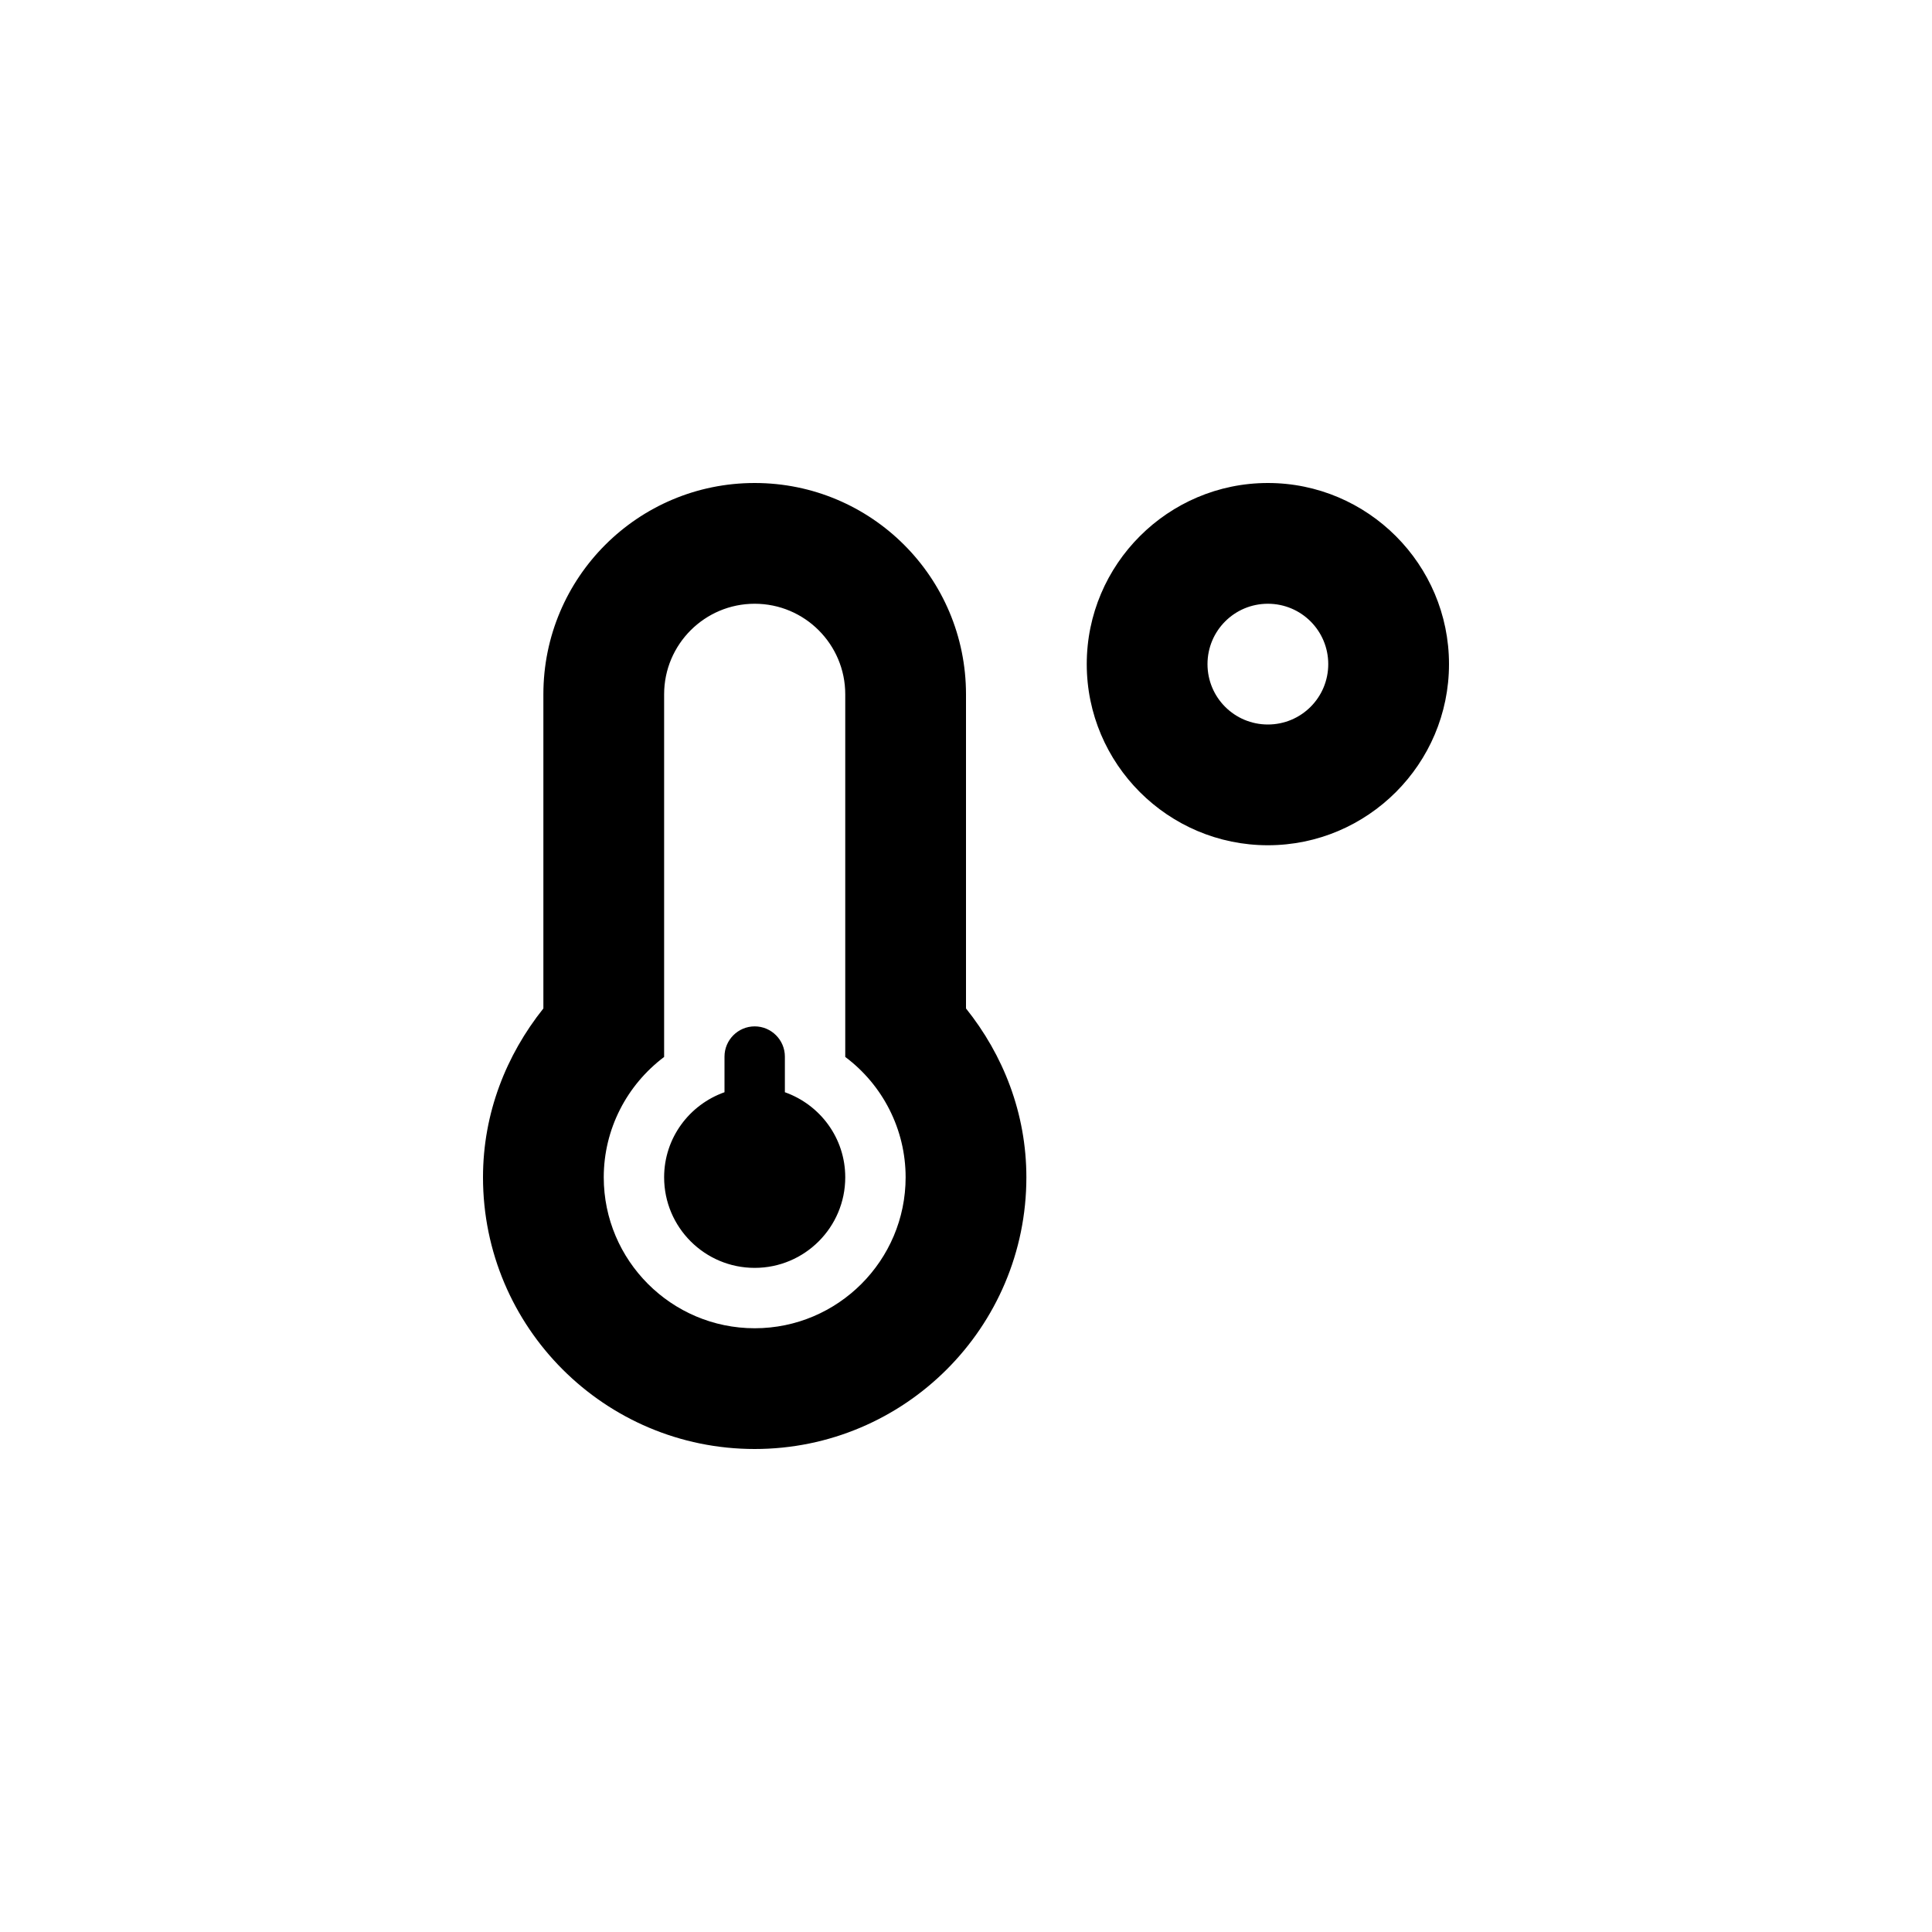 <svg width="80" height="80" viewBox="0 0 80 80" fill="none" xmlns="http://www.w3.org/2000/svg">
<g clip-path="url(#clip0_1130_8715)">
<path d="M52.5 20C48.367 20 45 23.367 45 27.5C45 31.633 48.367 35 52.5 35C56.633 35 60 31.633 60 27.5C60 23.367 56.633 20 52.5 20ZM52.5 30C51.117 30 50 28.883 50 27.5C50 26.117 51.117 25 52.5 25C53.883 25 55 26.117 55 27.5C55 28.883 53.883 30 52.5 30ZM40 28.75C40 23.914 36.086 20 31.25 20C26.414 20 22.5 23.914 22.5 28.75V41.758C20.961 43.688 20 46.094 20 48.75C20 54.961 25.039 60 31.25 60C37.461 60 42.5 54.961 42.5 48.75C42.5 46.094 41.539 43.68 40 41.758V28.75ZM31.25 55C27.805 55 25 52.195 25 48.75C25 46.758 25.953 44.93 27.5 43.766V28.75C27.5 26.68 29.18 25 31.25 25C33.32 25 35 26.68 35 28.75V43.766C36.547 44.922 37.5 46.758 37.5 48.75C37.5 52.195 34.695 55 31.25 55ZM32.5 45.227V43.75C32.5 43.062 31.938 42.5 31.25 42.5C30.562 42.5 30 43.062 30 43.75V45.227C28.547 45.742 27.5 47.117 27.5 48.75C27.5 50.82 29.18 52.5 31.25 52.5C33.32 52.5 35 50.82 35 48.75C35 47.117 33.953 45.742 32.5 45.227Z" fill="black"/>
</g>
<defs>
<clipPath id="clip0_1130_8715">
<rect width="40" height="40" fill="white" transform="translate(20 20)"/>
</clipPath>
</defs>
</svg>
